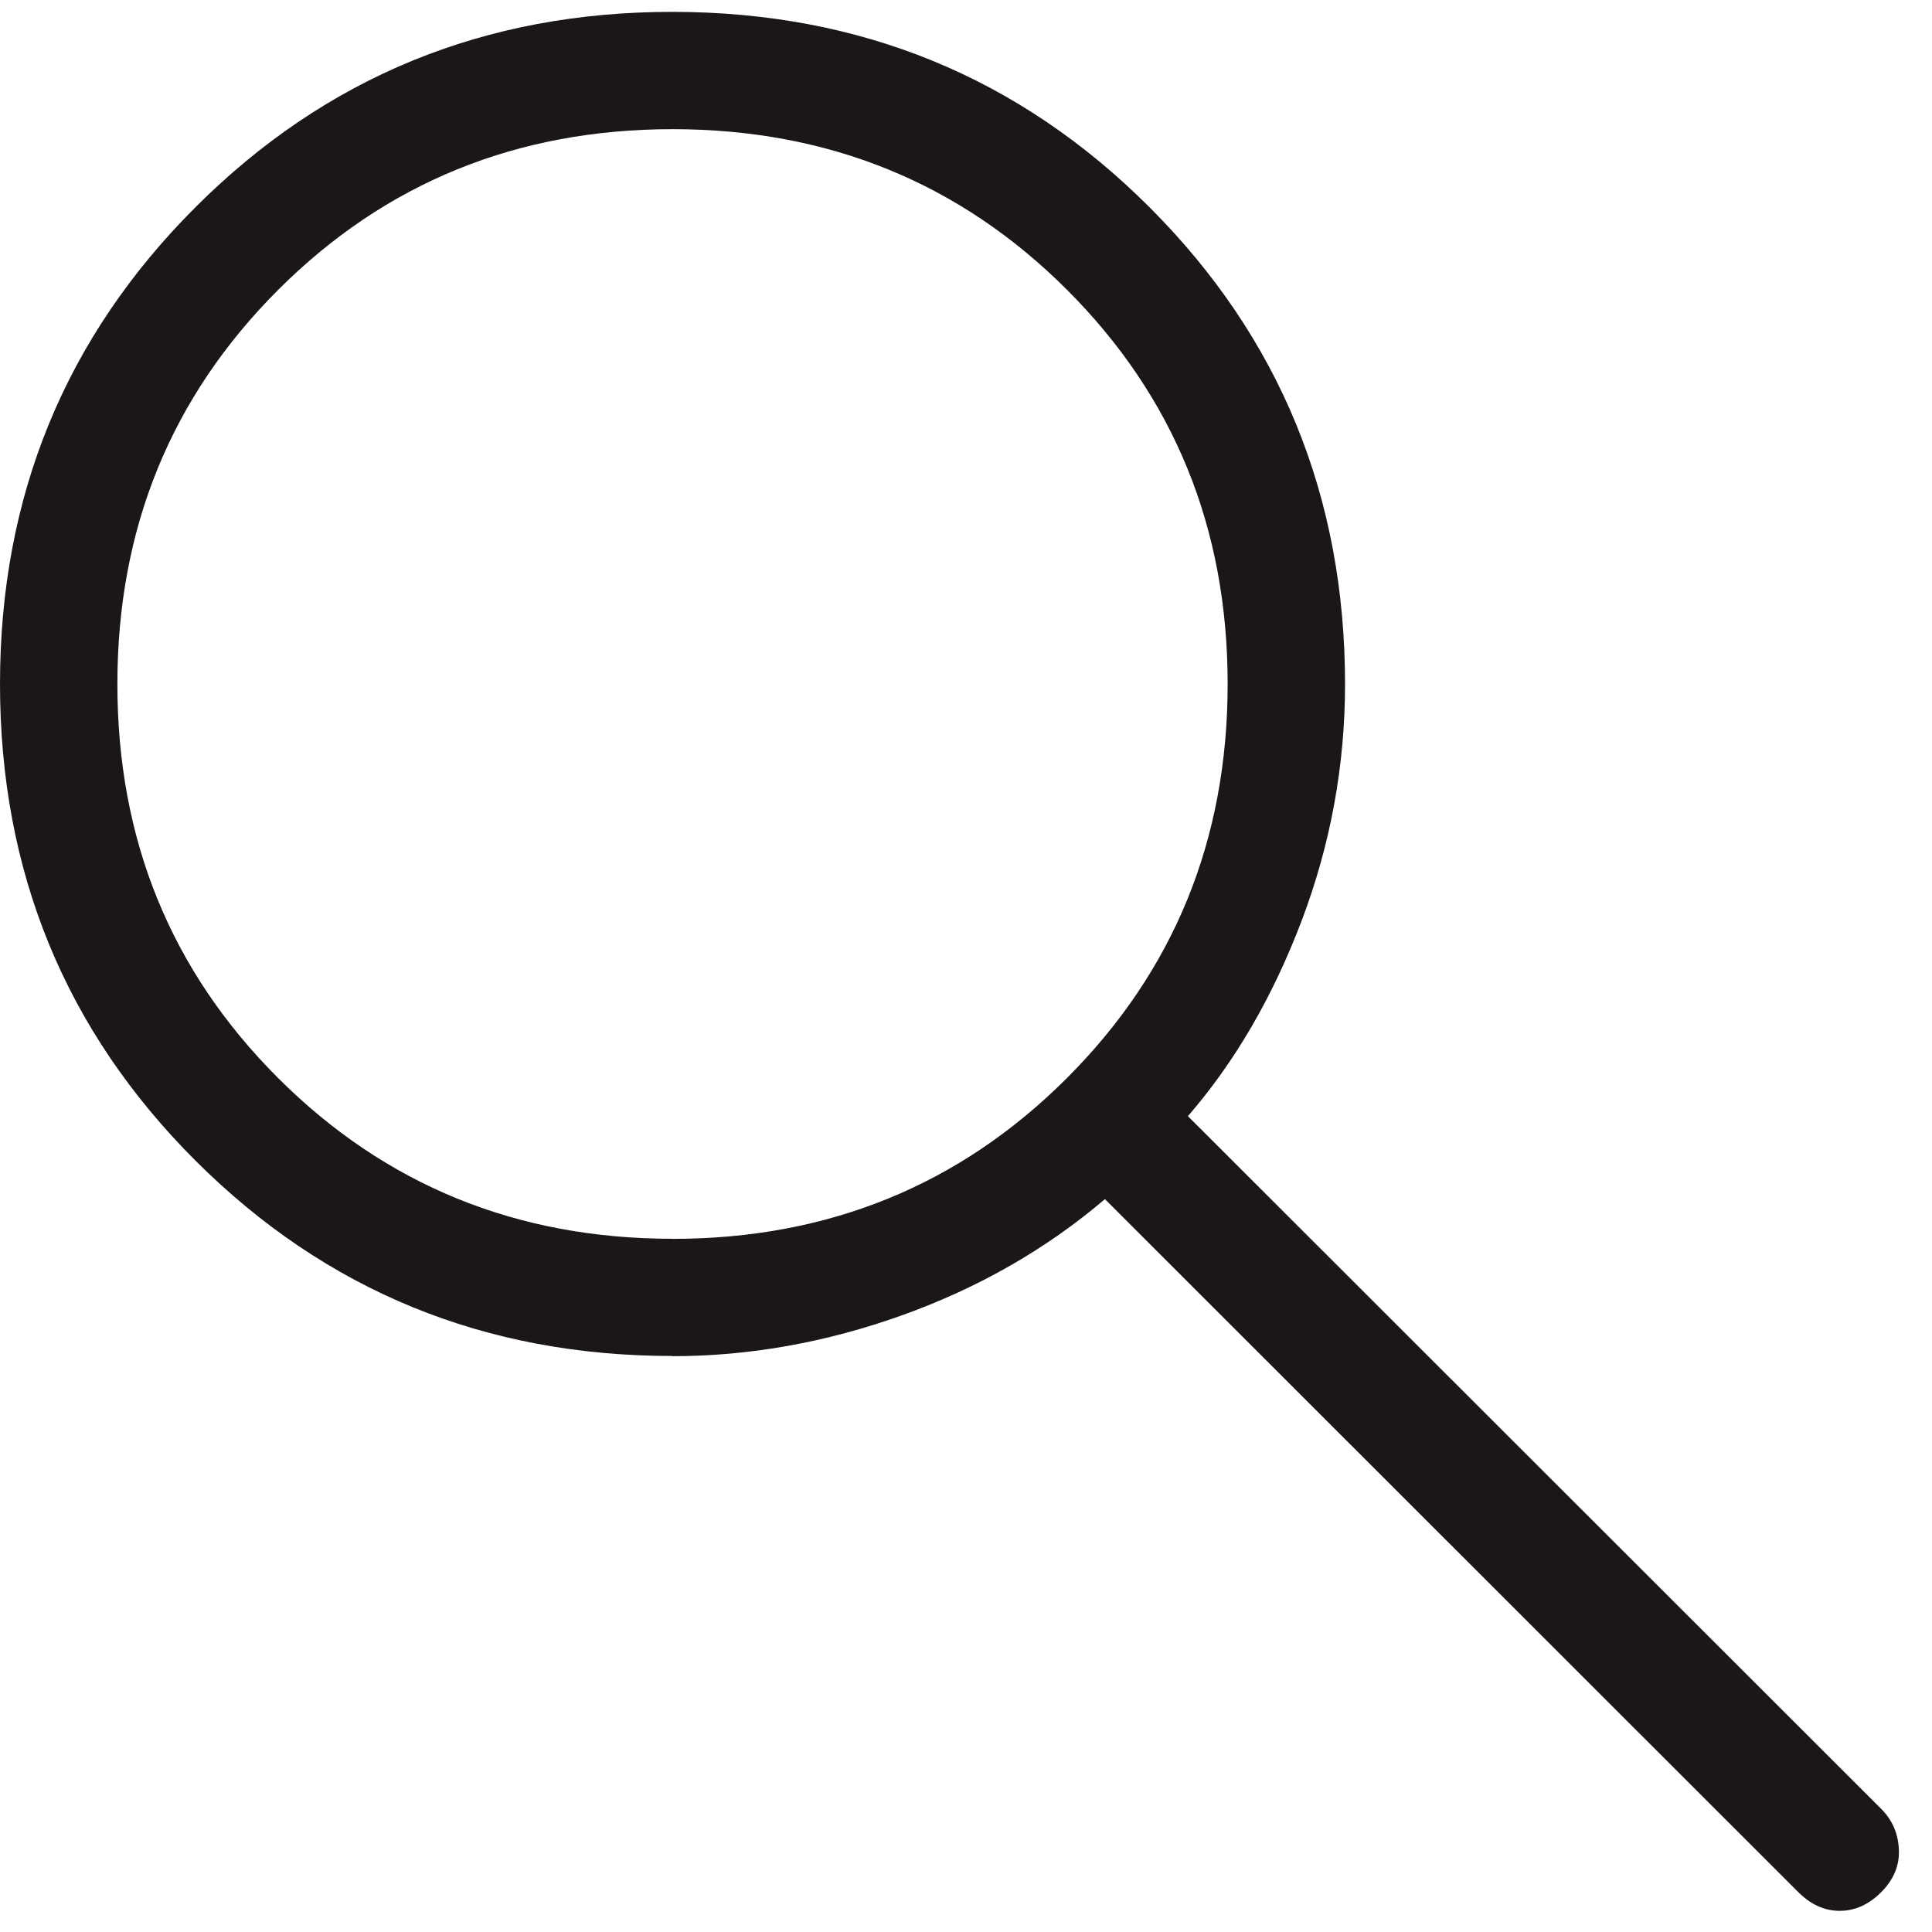 <?xml version="1.0" encoding="UTF-8"?> <svg xmlns="http://www.w3.org/2000/svg" width="21" height="21" viewBox="0 0 21 21" fill="none"><path d="M7.31 14.739C5.271 14.739 3.543 14.031 2.125 12.616C0.708 11.2 0 9.473 0 7.434C0 5.395 0.708 3.668 2.125 2.252C3.542 0.836 5.27 0.128 7.31 0.129C9.351 0.13 11.079 0.838 12.495 2.253C13.91 3.668 14.619 5.395 14.62 7.434C14.62 8.32 14.463 9.177 14.149 10.006C13.835 10.834 13.423 11.543 12.912 12.132L20.449 19.663C20.568 19.782 20.632 19.929 20.64 20.103C20.648 20.276 20.584 20.43 20.449 20.566C20.313 20.702 20.163 20.77 19.997 20.77C19.832 20.77 19.682 20.702 19.546 20.566L12.01 13.034C11.372 13.577 10.639 13.997 9.809 14.295C8.98 14.592 8.147 14.741 7.309 14.741M7.309 13.466C9.001 13.466 10.431 12.884 11.596 11.719C12.761 10.555 13.344 9.126 13.344 7.434C13.344 5.742 12.762 4.314 11.598 3.15C10.434 1.987 9.005 1.405 7.312 1.404C5.619 1.404 4.189 1.986 3.024 3.15C1.859 4.315 1.276 5.743 1.276 7.434C1.275 9.126 1.857 10.553 3.023 11.718C4.189 12.882 5.618 13.465 7.309 13.465" fill="#1A1716"></path></svg> 